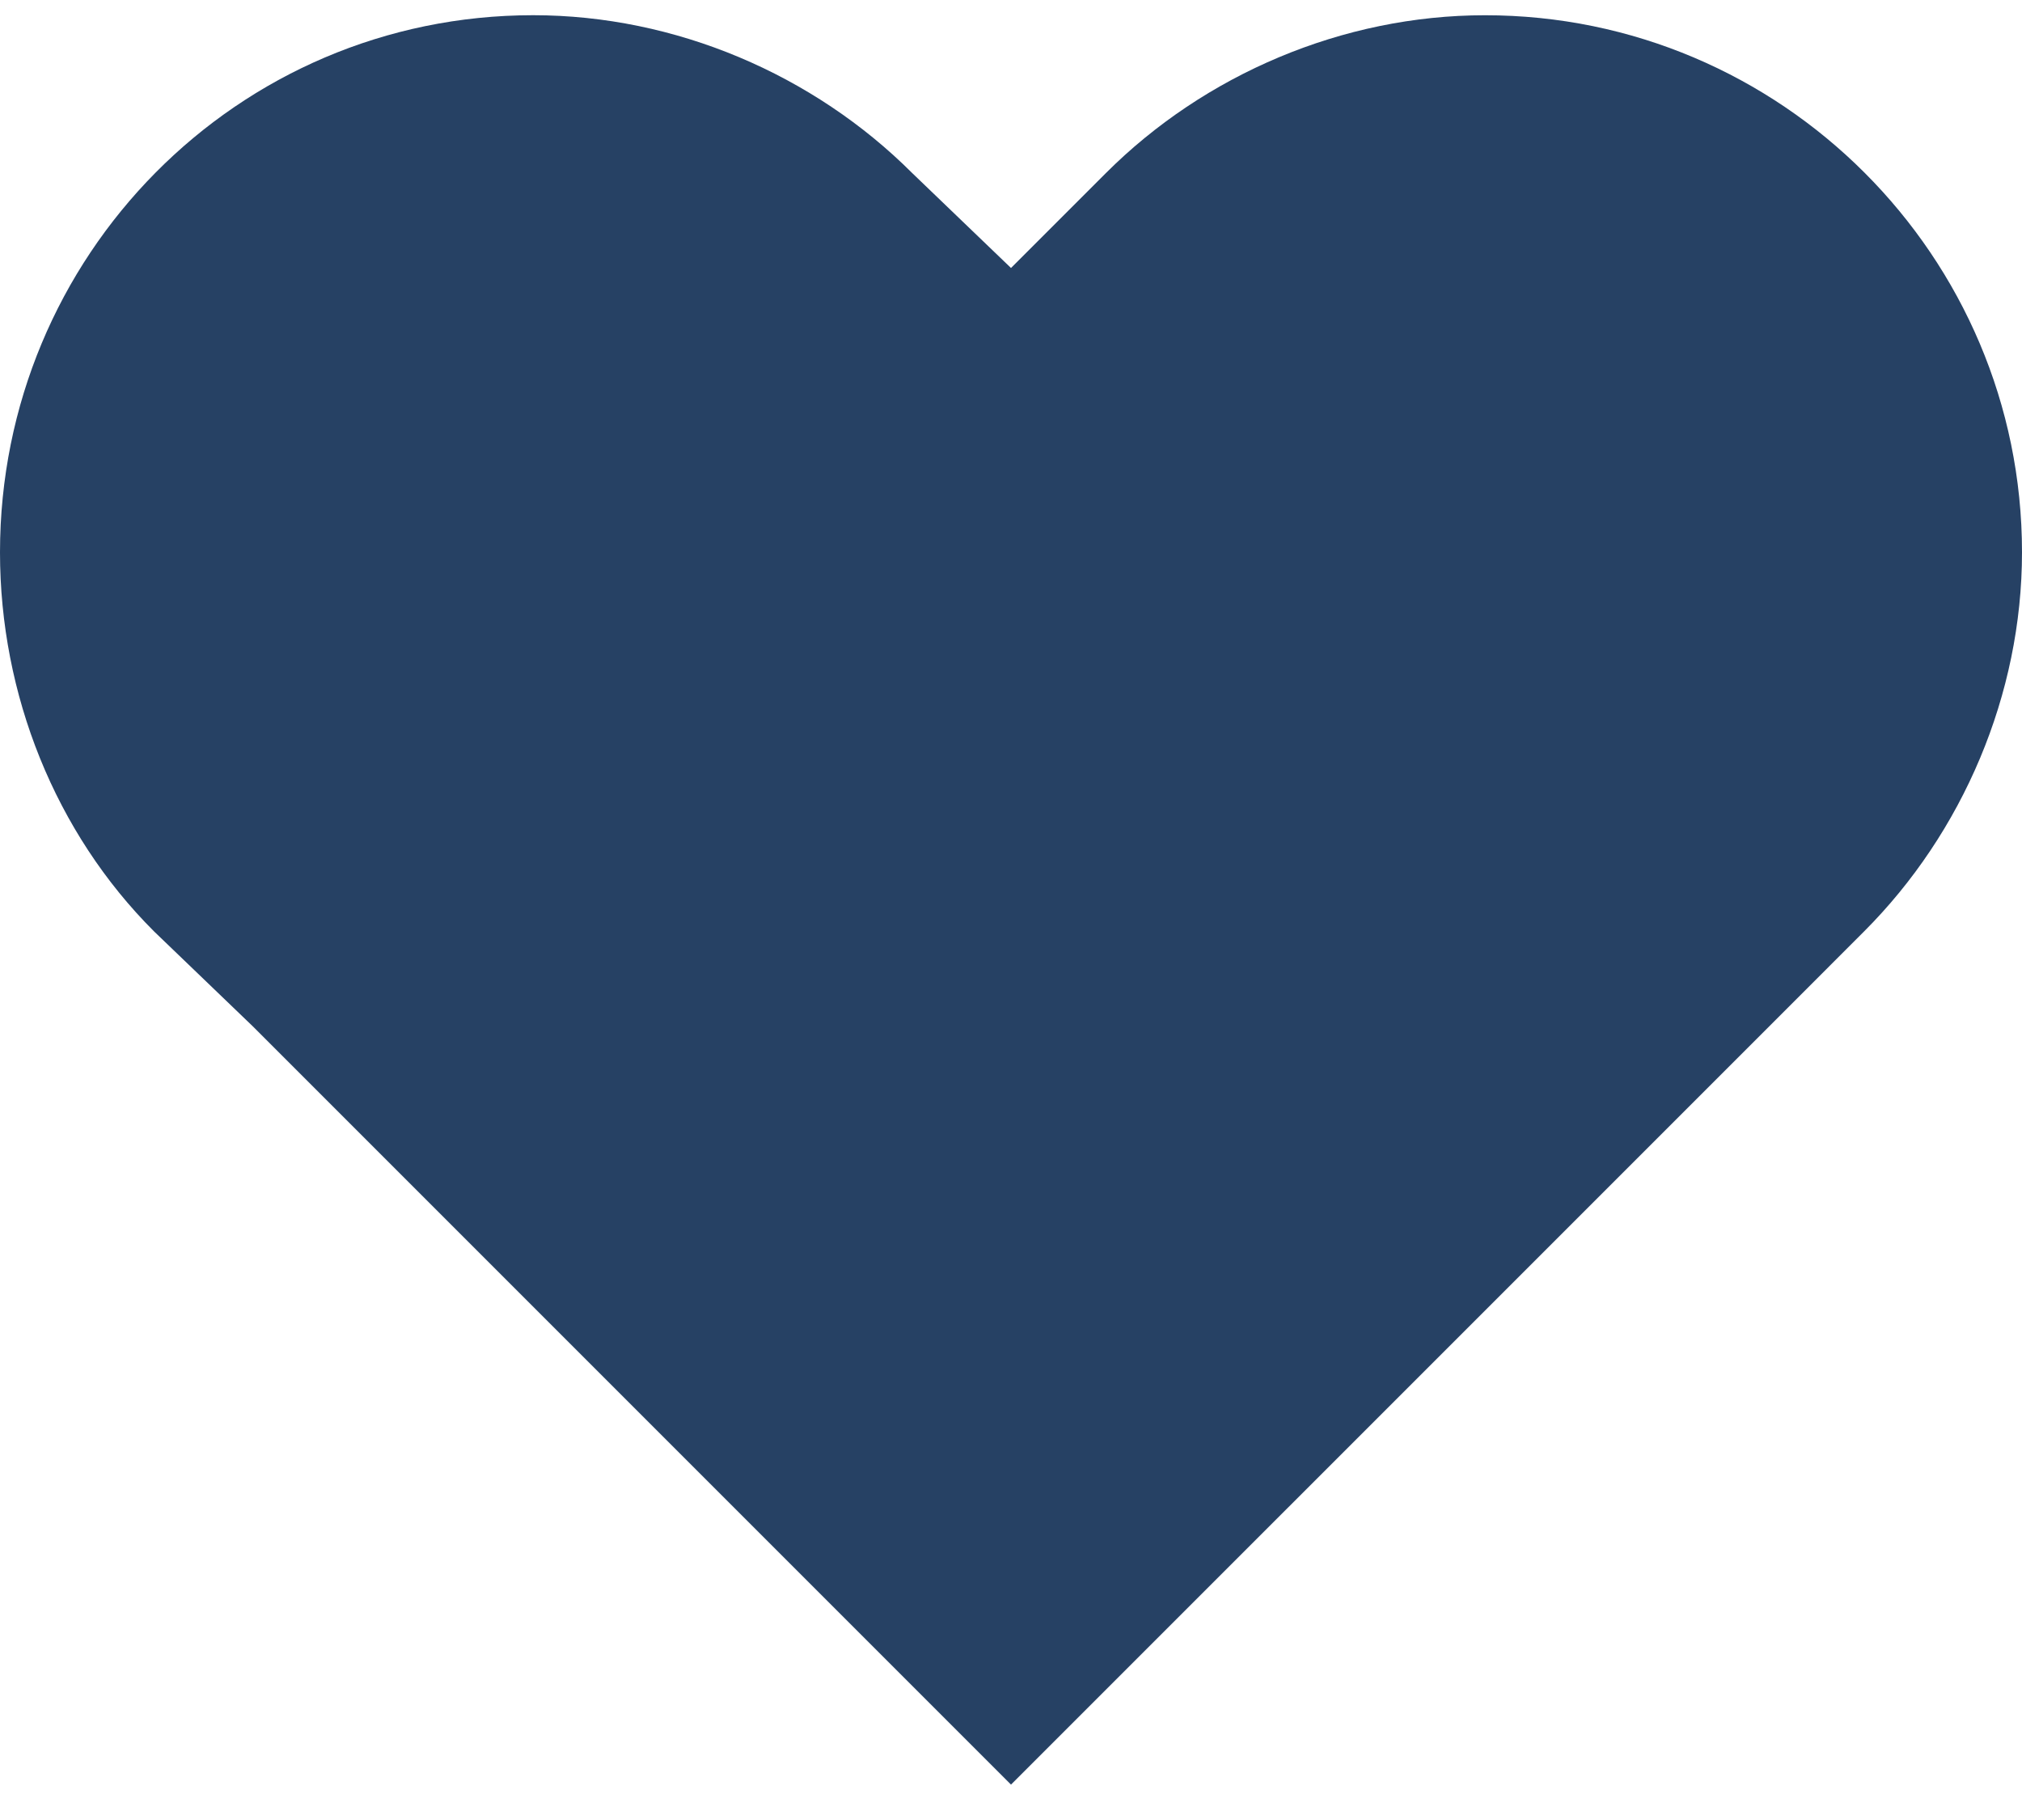 <svg width="50" height="45" viewBox="0 0 50 45" fill="none" xmlns="http://www.w3.org/2000/svg"><path d="M3.81 23.03C1.366 20.59 0 17.173 0 13.657 0 6.332 5.86.376 13.184.376c3.515 0 6.933 1.464 9.375 3.905L25 6.626l2.344-2.344c2.44-2.44 5.86-3.905 9.375-3.905C44.042.375 50 6.332 50 13.655c0 3.517-1.465 6.935-3.906 9.376l-2.344 2.345L25 44.125 6.25 25.375 3.81 23.03z" fill="#264164"/></svg>